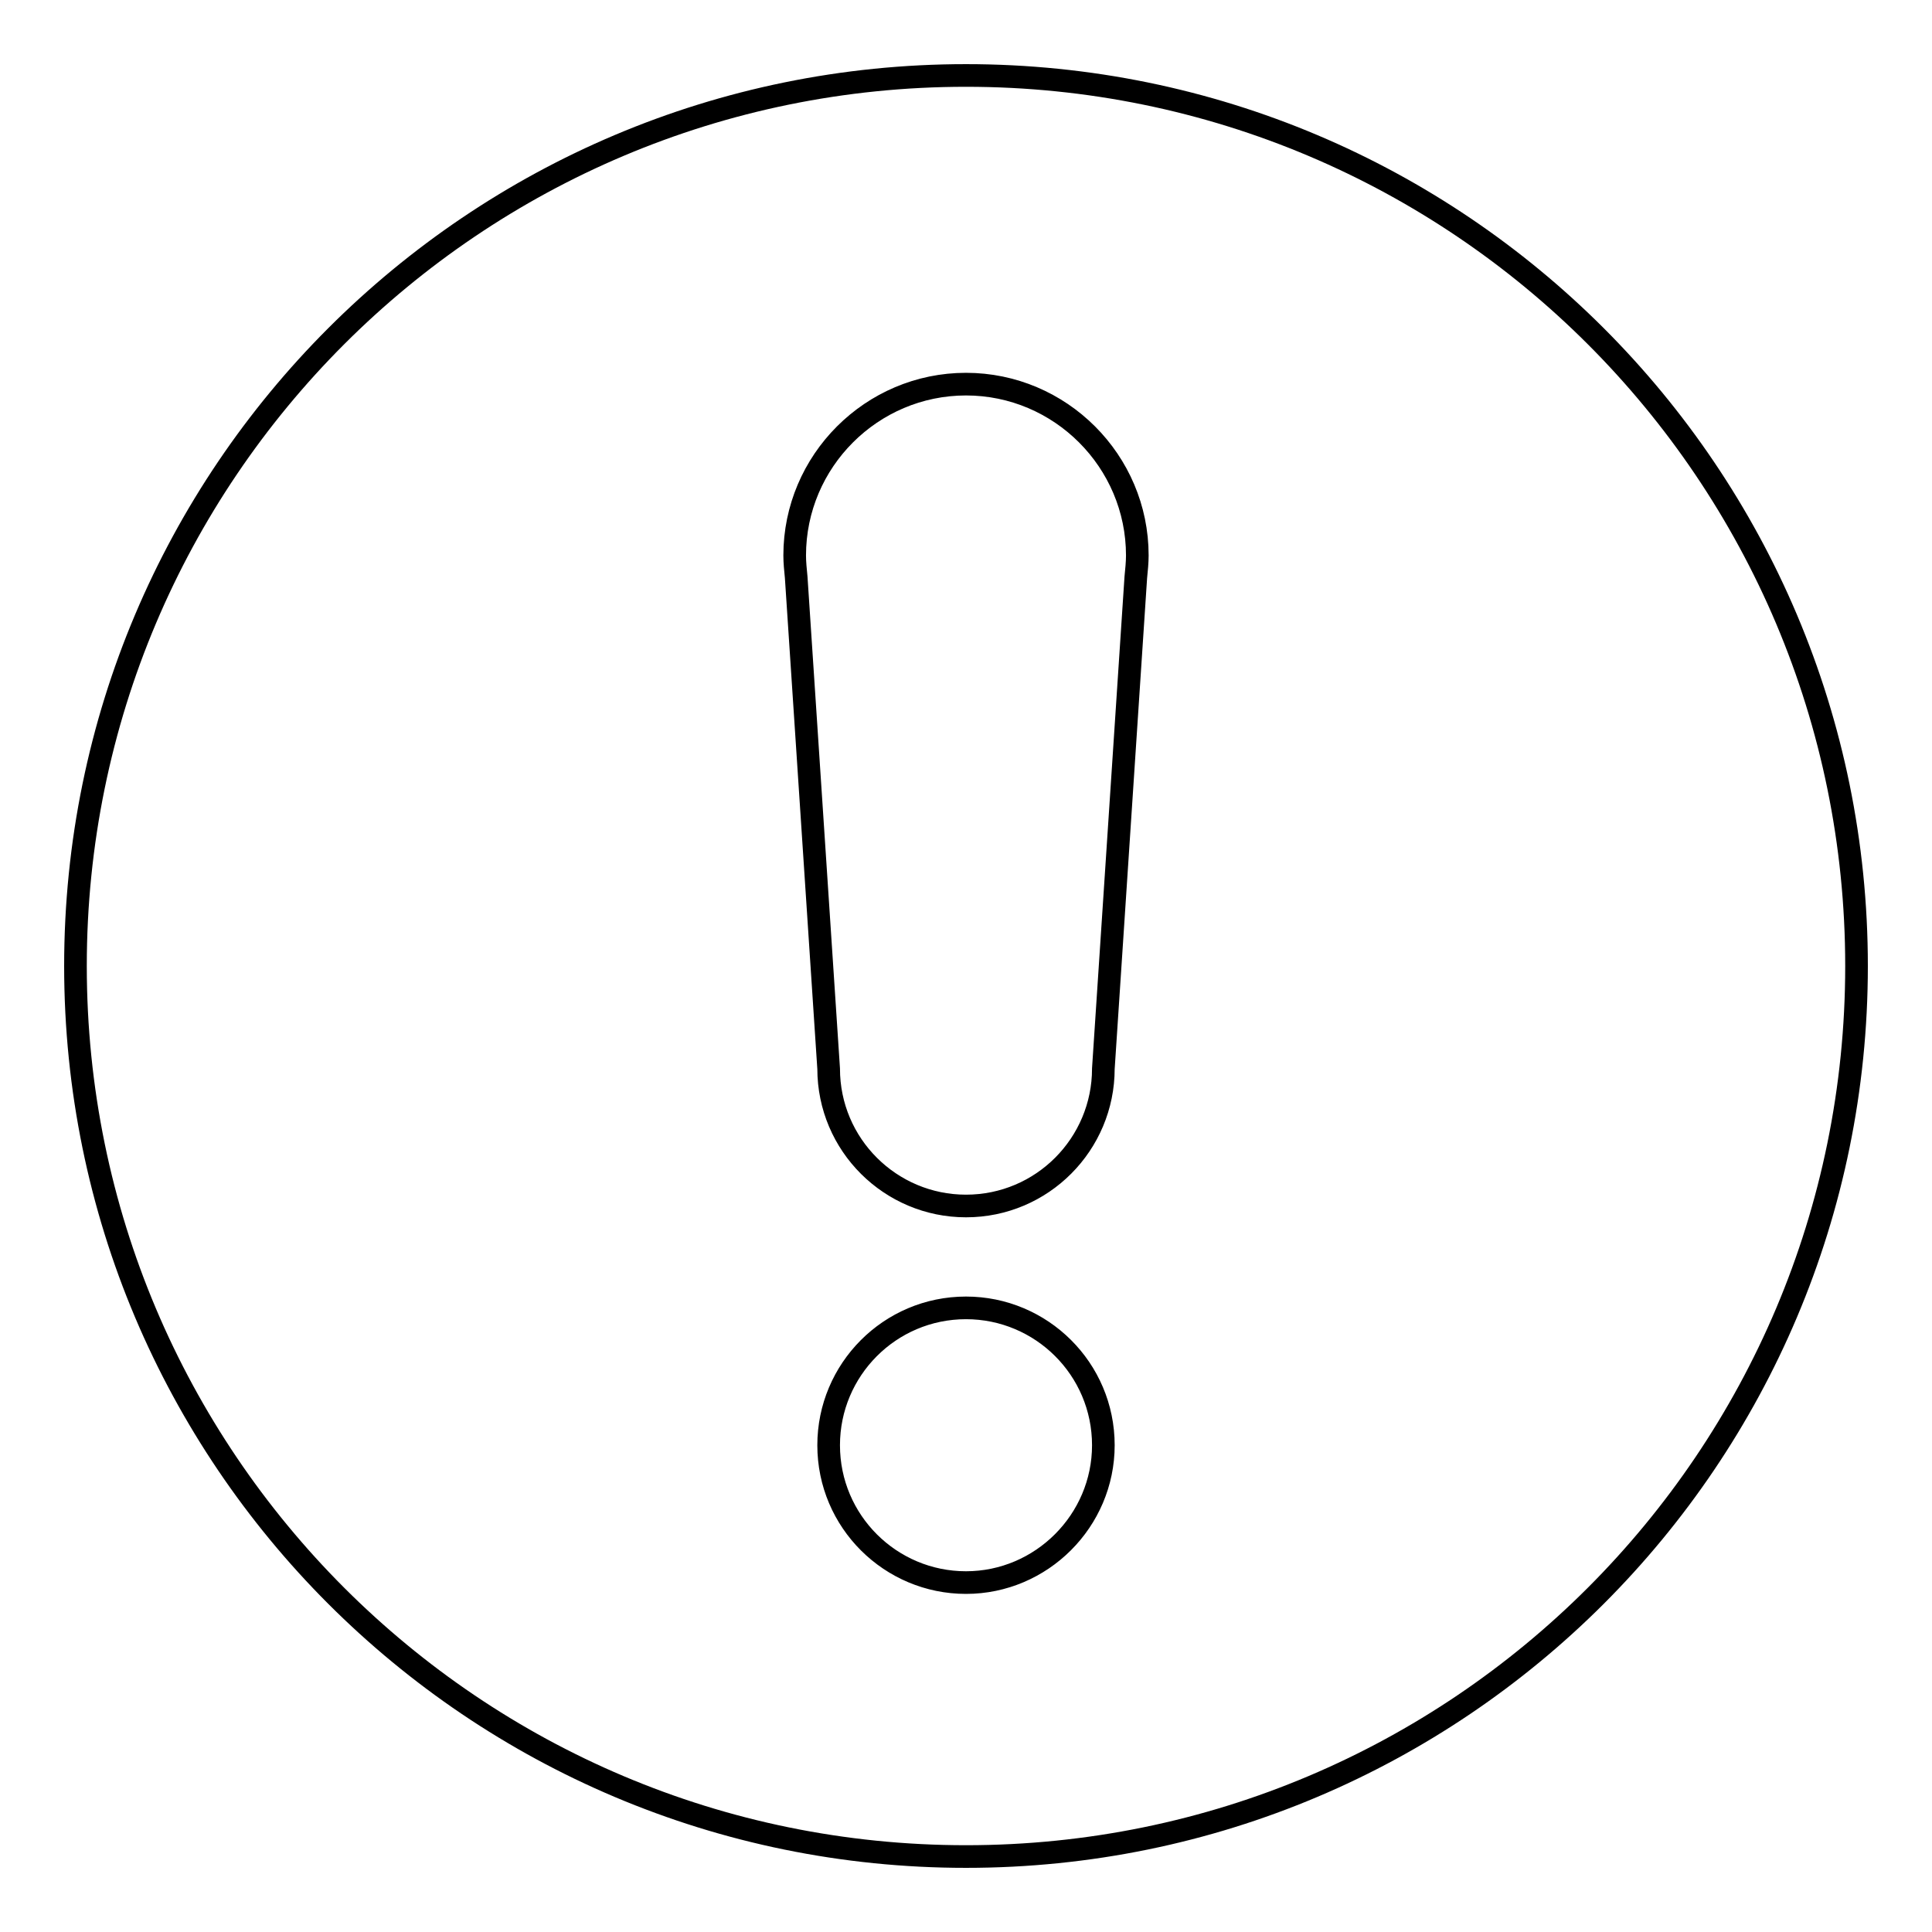 <?xml version="1.0" encoding="utf-8"?>
<!-- Svg Vector Icons : http://www.onlinewebfonts.com/icon -->
<!DOCTYPE svg PUBLIC "-//W3C//DTD SVG 1.1//EN" "http://www.w3.org/Graphics/SVG/1.1/DTD/svg11.dtd">
<svg version="1.1" xmlns="http://www.w3.org/2000/svg" xmlns:xlink="http://www.w3.org/1999/xlink" x="0px" y="0px" viewBox="0 0 256 256" enable-background="new 0 0 256 256" xml:space="preserve">
<g><g><path stroke-width="3" fill-opacity="0" stroke="#000000"  d="M128,10C62.8,10,10,62.8,10,128c0,65.2,52.8,118,118,118c65.2,0,118-52.8,118-118C246,62.8,193.2,10,128,10L128,10z M128,209.7c-10,0-18.2-8.1-18.2-18.2c0-10,8.1-18.2,18.2-18.2c10,0,18.2,8.1,18.2,18.2C146.2,201.5,138,209.7,128,209.7L128,209.7z M150.5,76.5l-4.3,65.1c0,10-8.1,18.2-18.2,18.2c-10,0-18.2-8.1-18.2-18.2l-4.3-65.1c-0.1-1-0.2-2-0.2-2.9c0-12.5,10.2-22.7,22.7-22.7c12.5,0,22.7,10.2,22.7,22.7C150.7,74.5,150.6,75.5,150.5,76.5L150.5,76.5z"/></g></g>
</svg>
